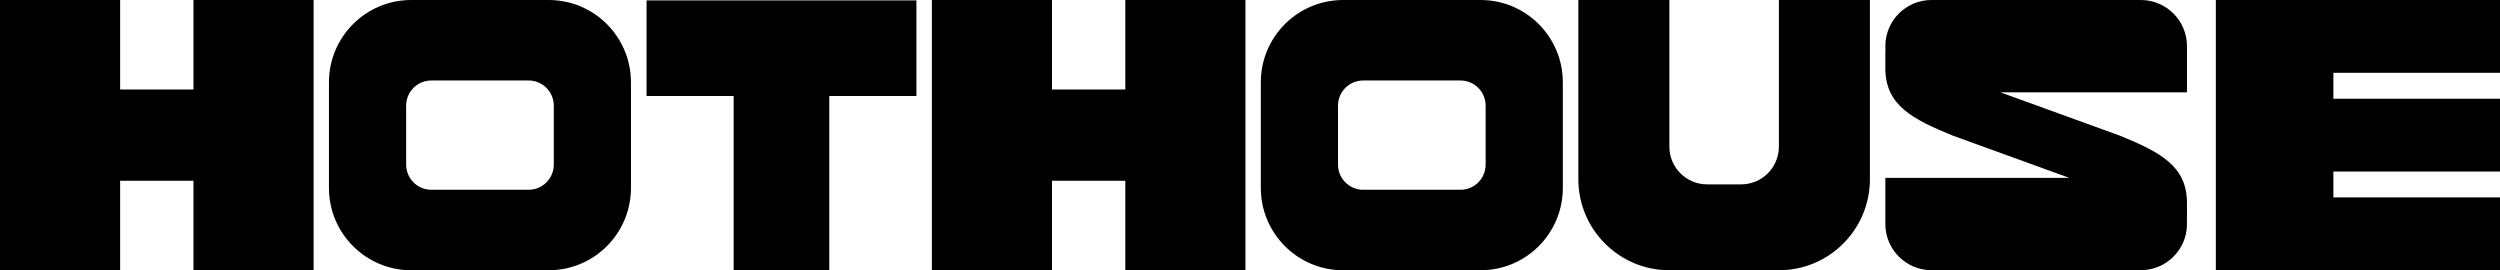 <?xml version="1.0" encoding="UTF-8"?>
<svg id="Layer_2" data-name="Layer 2" xmlns="http://www.w3.org/2000/svg" viewBox="0 0 310.91 33.61">
  <g id="Layer_1-2" data-name="Layer 1">
    <g>
      <path d="M39,0v33.61h-14.94v-11.13h-9.12v11.13H0V0h14.94v11.13h9.12V0h14.94Z"/>
      <path d="M78.47,10.24v13.13c0,5.66-4.58,10.24-10.24,10.24h-17.08c-5.66,0-10.24-4.58-10.24-10.24v-13.13c0-5.66,4.58-10.24,10.24-10.24h17.08c5.66,0,10.24,4.58,10.24,10.24ZM68.87,13.14c0-1.73-1.4-3.13-3.13-3.13h-12.1c-1.73,0-3.13,1.4-3.13,3.13v7.33c0,1.73,1.4,3.13,3.13,3.13h12.1c1.73,0,3.13-1.4,3.13-3.13v-7.33Z"/>
      <path d="M113.96,11.94h-10.83v21.67h-11.89V11.94h-10.83V.05h33.56v11.89Z"/>
      <path d="M154.89,0v33.61h-14.94v-11.13h-9.12v11.13h-14.94V0h14.94v11.13h9.12V0h14.94Z"/>
      <path d="M194.36,10.24v13.13c0,5.66-4.58,10.24-10.24,10.24h-17.08c-5.66,0-10.24-4.58-10.24-10.24v-13.13c0-5.66,4.58-10.24,10.24-10.24h17.08c5.66,0,10.24,4.58,10.24,10.24ZM184.76,13.14c0-1.73-1.4-3.13-3.13-3.13h-12.1c-1.73,0-3.13,1.4-3.13,3.13v7.33c0,1.73,1.4,3.13,3.13,3.13h12.1c1.73,0,3.13-1.4,3.13-3.13v-7.33Z"/>
      <path d="M232.55,0v22.29c0,6.25-5.07,11.32-11.32,11.32h-13.62c-6.25,0-11.32-5.07-11.32-11.32V0h11.32v18.23c0,2.6,2.1,4.7,4.7,4.7h4.22c2.6,0,4.7-2.1,4.7-4.7V0h11.32Z"/>
      <path d="M271.98,11.48h-23.21l14.84,5.38c4.96,2.03,8.37,3.75,8.37,8.37v2.2h-.02c.01.14.02.28.02.43,0,3.17-2.57,5.74-5.74,5.74h-26.03c-3.17,0-5.74-2.57-5.74-5.74v-5.74h22.87l-14.5-5.26c-4.96-2.03-8.37-3.75-8.37-8.37v-2.2h.03c-.02-.18-.03-.36-.03-.55C234.47,2.57,237.04,0,240.21,0h26.03c3.17,0,5.74,2.57,5.74,5.74v5.74Z"/>
      <path d="M290.19,9.06v3.22h20.72v9.05h-20.72v3.22h20.72v9.05h-35.34V0h.9s34.44,0,34.44,0v9.05h-20.72Z"/>
    </g>
  </g>
</svg>
